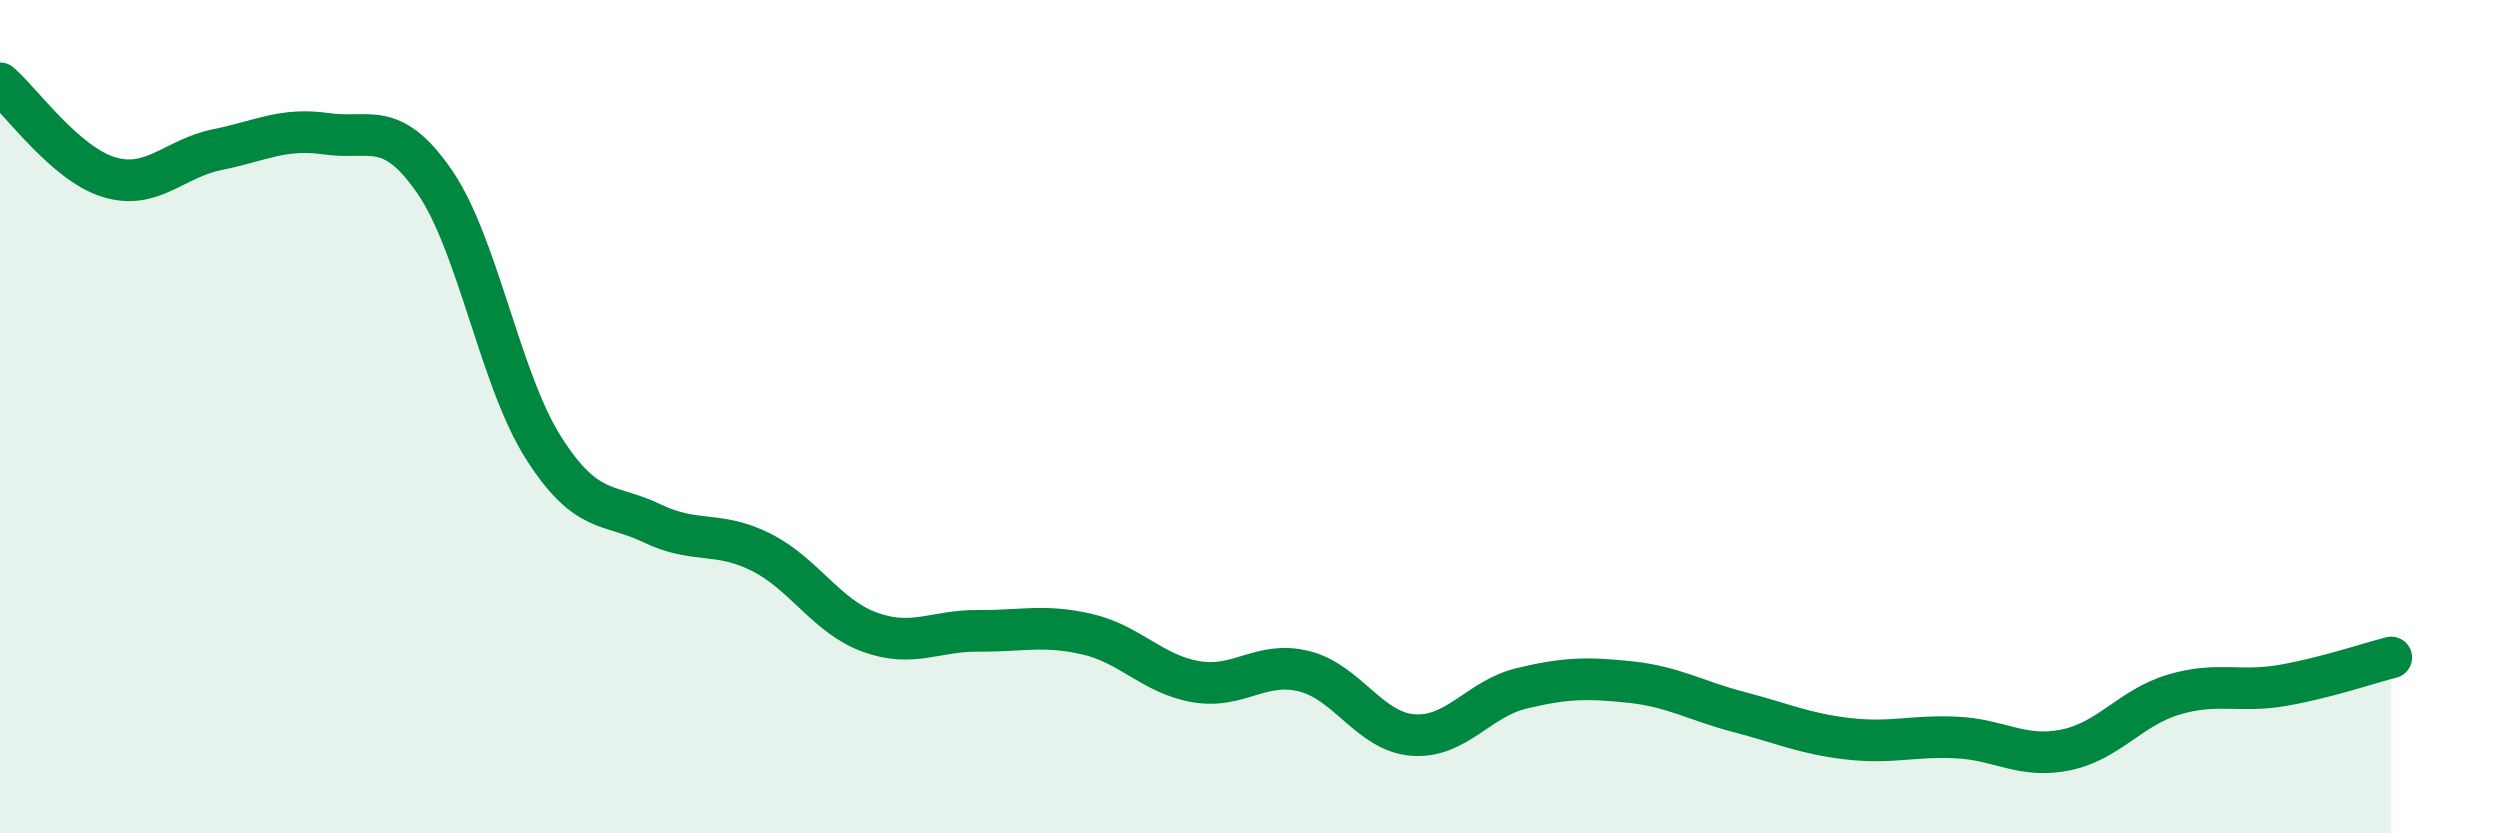 
    <svg width="60" height="20" viewBox="0 0 60 20" xmlns="http://www.w3.org/2000/svg">
      <path
        d="M 0,2 C 0.52,2.45 1.57,3.93 2.61,4.25 C 3.65,4.57 4.18,3.8 5.22,3.59 C 6.26,3.38 6.79,3.06 7.83,3.21 C 8.87,3.36 9.39,2.85 10.43,4.36 C 11.47,5.87 12,9.1 13.04,10.74 C 14.08,12.38 14.61,12.06 15.65,12.56 C 16.69,13.06 17.22,12.73 18.26,13.25 C 19.3,13.77 19.83,14.79 20.87,15.17 C 21.91,15.55 22.44,15.13 23.48,15.14 C 24.52,15.15 25.05,14.98 26.09,15.22 C 27.13,15.46 27.66,16.18 28.7,16.36 C 29.74,16.54 30.26,15.85 31.3,16.11 C 32.34,16.37 32.87,17.56 33.91,17.64 C 34.95,17.72 35.48,16.77 36.52,16.52 C 37.56,16.27 38.09,16.26 39.13,16.37 C 40.17,16.48 40.7,16.82 41.74,17.09 C 42.78,17.36 43.31,17.61 44.35,17.73 C 45.39,17.85 45.92,17.65 46.96,17.7 C 48,17.75 48.53,18.21 49.57,18 C 50.61,17.79 51.13,16.98 52.17,16.67 C 53.21,16.36 53.74,16.63 54.78,16.45 C 55.82,16.27 56.87,15.91 57.39,15.78L57.39 20L0 20Z"
        fill="#008740"
        opacity="0.1"
        stroke-linecap="round"
        stroke-linejoin="round"
      />
      <path
        d="M 0,2 C 0.52,2.45 1.57,3.93 2.61,4.25 C 3.65,4.57 4.18,3.8 5.22,3.59 C 6.26,3.38 6.79,3.06 7.83,3.21 C 8.87,3.36 9.39,2.85 10.43,4.36 C 11.47,5.87 12,9.1 13.04,10.74 C 14.08,12.38 14.61,12.06 15.65,12.56 C 16.69,13.06 17.22,12.73 18.26,13.25 C 19.3,13.77 19.83,14.79 20.87,15.17 C 21.91,15.55 22.44,15.13 23.48,15.14 C 24.52,15.15 25.05,14.98 26.09,15.22 C 27.13,15.46 27.66,16.18 28.7,16.36 C 29.74,16.54 30.26,15.85 31.3,16.11 C 32.34,16.37 32.87,17.56 33.91,17.64 C 34.95,17.72 35.48,16.77 36.52,16.52 C 37.56,16.27 38.09,16.26 39.13,16.37 C 40.17,16.48 40.7,16.82 41.74,17.09 C 42.78,17.36 43.31,17.61 44.35,17.73 C 45.39,17.85 45.92,17.65 46.96,17.7 C 48,17.75 48.53,18.21 49.57,18 C 50.61,17.79 51.13,16.98 52.17,16.67 C 53.21,16.36 53.74,16.63 54.78,16.45 C 55.82,16.27 56.87,15.91 57.39,15.78"
        stroke="#008740"
        stroke-width="1"
        fill="none"
        stroke-linecap="round"
        stroke-linejoin="round"
      />
    </svg>
  